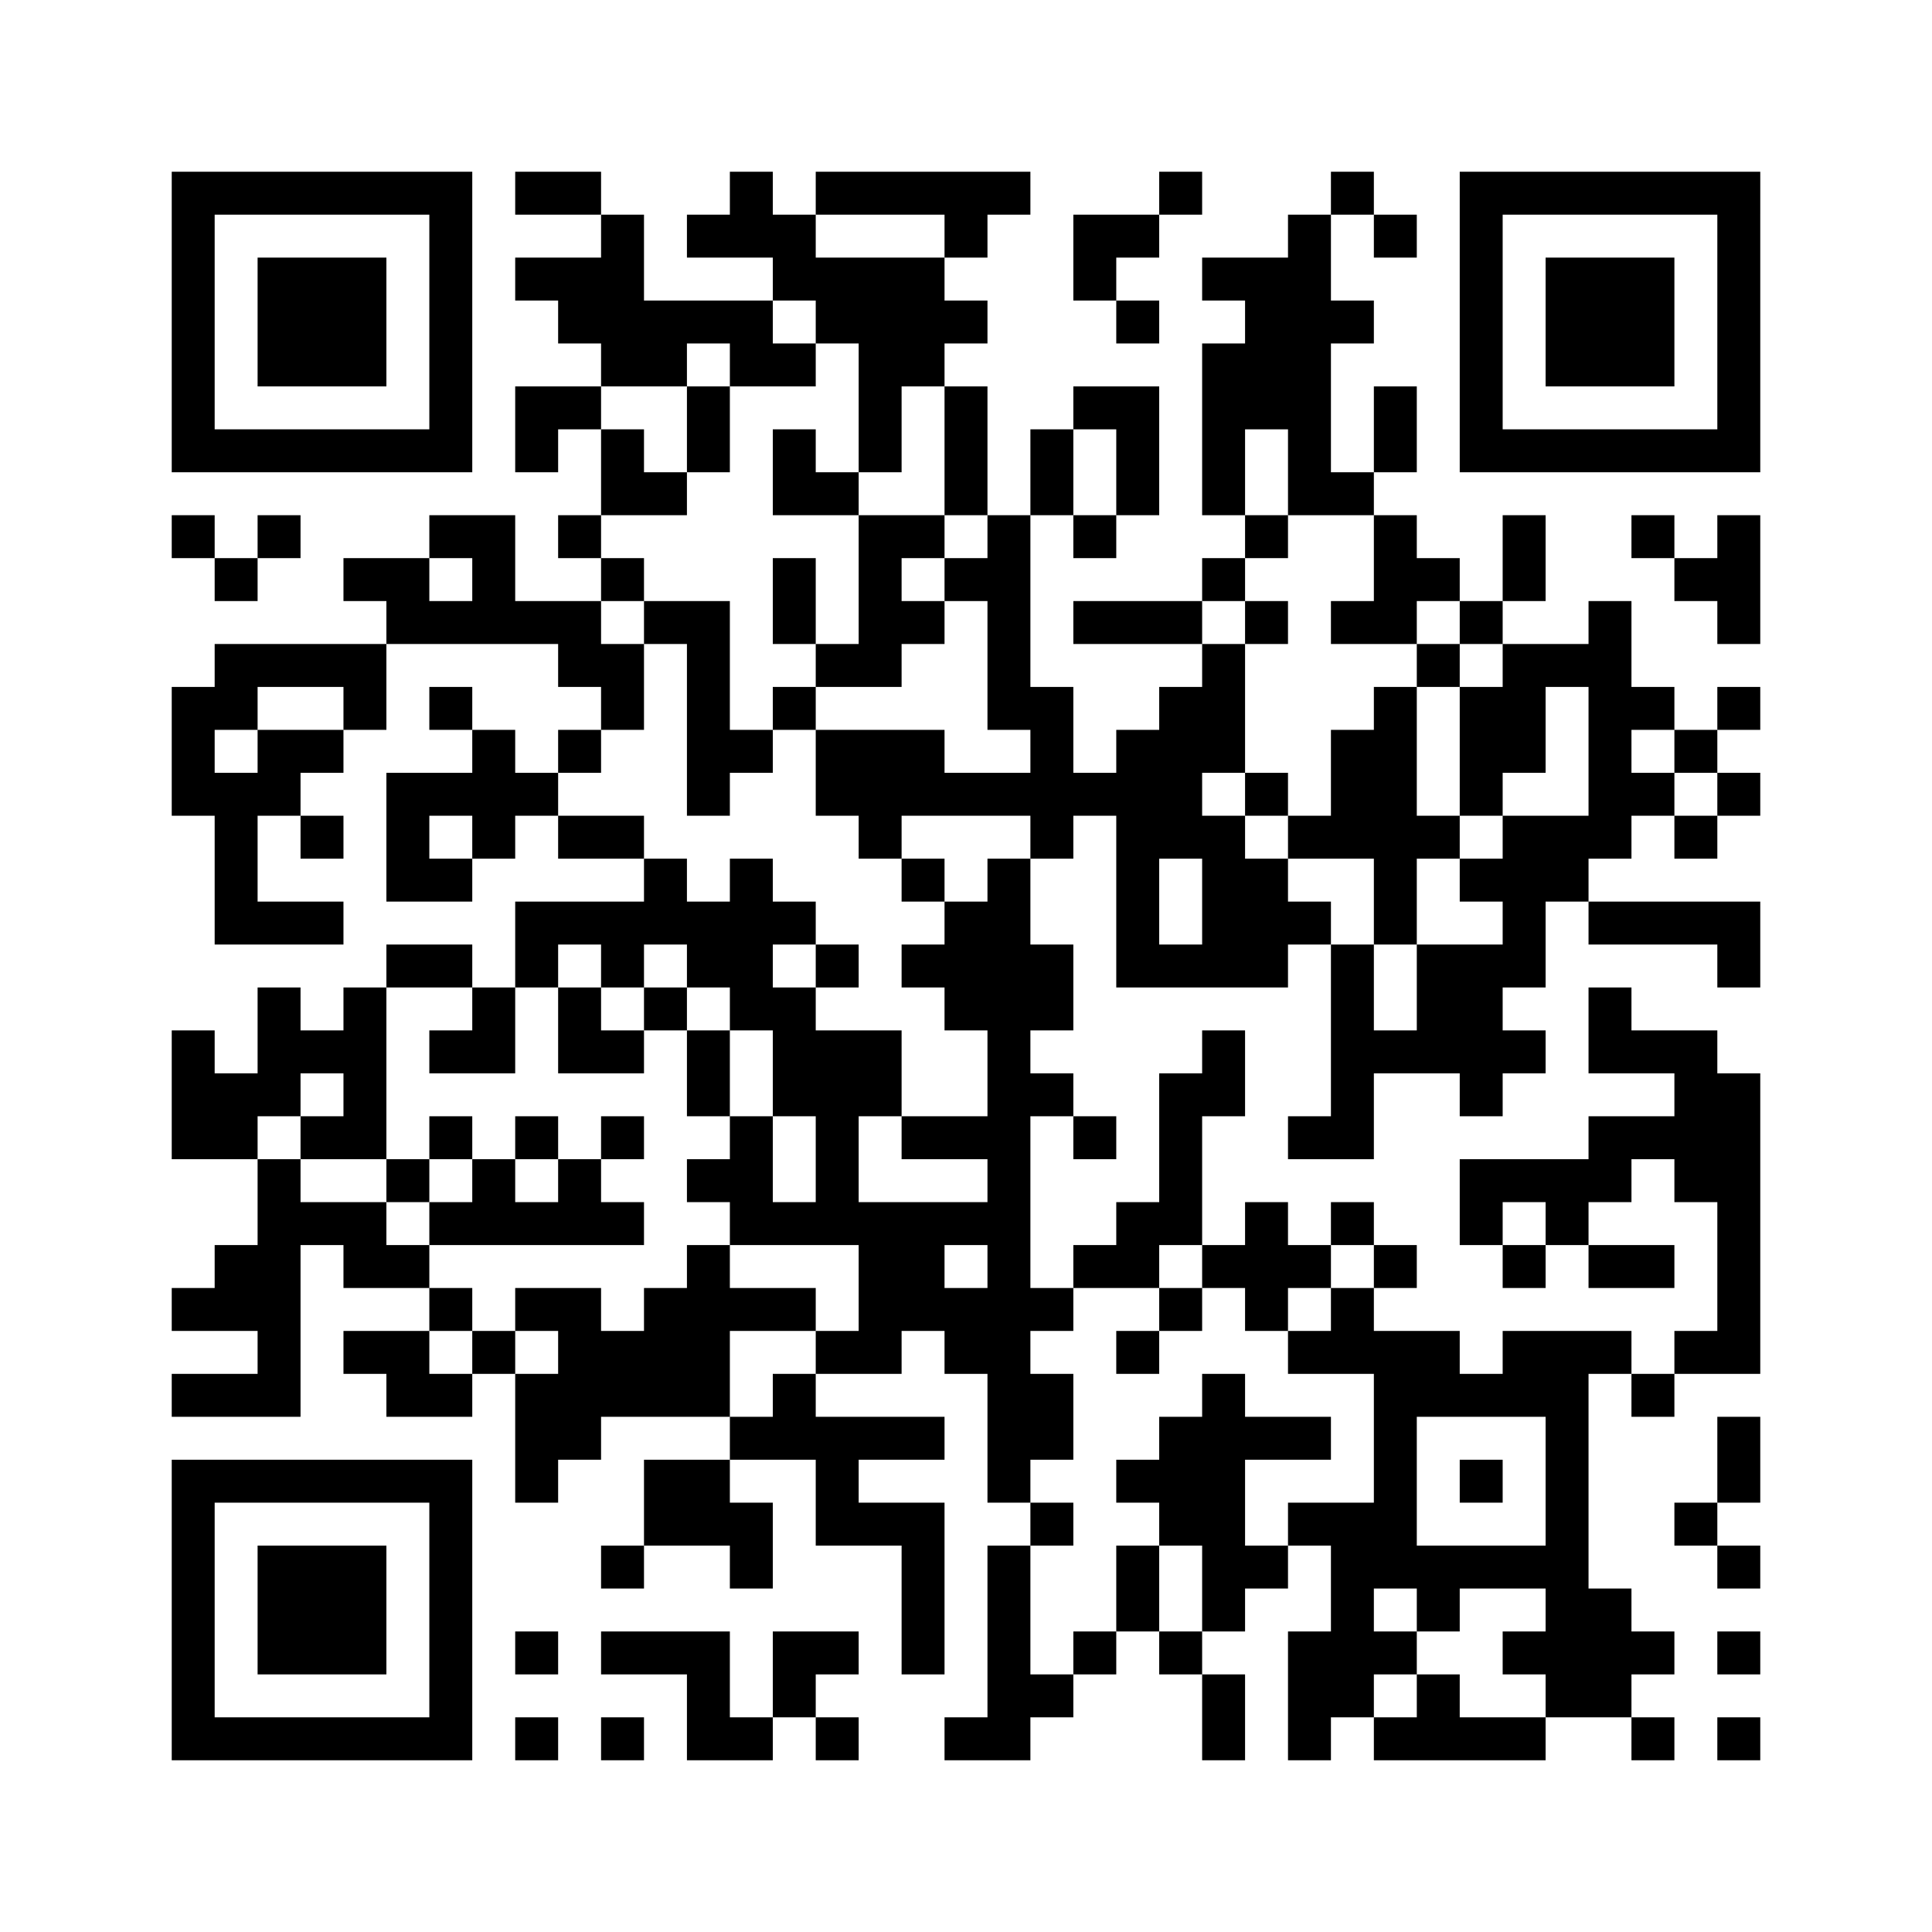 ﻿<?xml version="1.0" encoding="UTF-8"?>
<!DOCTYPE svg PUBLIC "-//W3C//DTD SVG 1.1//EN" "http://www.w3.org/Graphics/SVG/1.1/DTD/svg11.dtd">
<svg xmlns="http://www.w3.org/2000/svg" version="1.1" viewBox="0 0 45 45" stroke="none">
	<rect width="100%" height="100%" fill="#ffffff"/>
	<path d="M4,4h7v1h-7z M12,4h2v1h-2z M17,4h1v2h-1z M19,4h5v1h-5z M27,4h1v1h-1z M31,4h1v1h-1z M34,4h7v1h-7z M4,5h1v6h-1z M10,5h1v6h-1z M14,5h1v4h-1z M16,5h1v1h-1z M18,5h1v2h-1z M22,5h1v1h-1z M25,5h2v1h-2z M30,5h1v7h-1z M32,5h1v1h-1z M34,5h1v6h-1z M40,5h1v6h-1z M6,6h3v3h-3z M12,6h2v1h-2z M19,6h3v2h-3z M25,6h1v1h-1z M28,6h2v1h-2z M36,6h3v3h-3z M13,7h1v1h-1z M15,7h3v1h-3z M22,7h1v1h-1z M26,7h1v1h-1z M29,7h1v3h-1z M31,7h1v1h-1z M15,8h1v1h-1z M17,8h2v1h-2z M20,8h1v3h-1z M21,8h1v1h-1z M28,8h1v4h-1z M12,9h2v1h-2z M16,9h1v2h-1z M22,9h1v3h-1z M25,9h2v1h-2z M32,9h1v2h-1z M5,10h5v1h-5z M12,10h1v1h-1z M14,10h1v2h-1z M18,10h1v2h-1z M24,10h1v2h-1z M26,10h1v2h-1z M35,10h5v1h-5z M15,11h1v1h-1z M19,11h1v1h-1z M31,11h1v1h-1z M4,12h1v1h-1z M6,12h1v1h-1z M10,12h2v1h-2z M13,12h1v1h-1z M20,12h1v4h-1z M21,12h1v1h-1z M23,12h1v5h-1z M25,12h1v1h-1z M29,12h1v1h-1z M32,12h1v3h-1z M35,12h1v2h-1z M38,12h1v1h-1z M40,12h1v3h-1z M5,13h1v1h-1z M8,13h2v1h-2z M11,13h1v2h-1z M14,13h1v1h-1z M18,13h1v2h-1z M22,13h1v1h-1z M28,13h1v1h-1z M33,13h1v1h-1z M39,13h1v1h-1z M9,14h2v1h-2z M12,14h2v1h-2z M15,14h2v1h-2z M21,14h1v1h-1z M25,14h3v1h-3z M29,14h1v1h-1z M31,14h1v1h-1z M34,14h1v1h-1z M37,14h1v6h-1z M5,15h4v1h-4z M13,15h2v1h-2z M16,15h1v4h-1z M19,15h1v1h-1z M28,15h1v3h-1z M33,15h1v1h-1z M35,15h1v3h-1z M36,15h1v1h-1z M4,16h1v3h-1z M5,16h1v1h-1z M8,16h1v1h-1z M10,16h1v1h-1z M14,16h1v1h-1z M18,16h1v1h-1z M24,16h1v4h-1z M27,16h1v4h-1z M32,16h1v6h-1z M34,16h1v3h-1z M38,16h1v1h-1z M40,16h1v1h-1z M6,17h2v1h-2z M11,17h1v3h-1z M13,17h1v1h-1z M17,17h1v1h-1z M19,17h3v2h-3z M26,17h1v6h-1z M31,17h1v3h-1z M39,17h1v1h-1z M5,18h1v4h-1z M6,18h1v1h-1z M9,18h1v3h-1z M10,18h1v1h-1z M12,18h1v1h-1z M22,18h2v1h-2z M25,18h1v1h-1z M29,18h1v1h-1z M38,18h1v1h-1z M40,18h1v1h-1z M7,19h1v1h-1z M13,19h2v1h-2z M20,19h1v1h-1z M28,19h1v4h-1z M30,19h1v1h-1z M33,19h1v1h-1z M35,19h2v2h-2z M39,19h1v1h-1z M10,20h1v1h-1z M15,20h1v2h-1z M17,20h1v4h-1z M21,20h1v1h-1z M23,20h1v15h-1z M29,20h1v3h-1z M34,20h1v1h-1z M6,21h2v1h-2z M12,21h3v1h-3z M16,21h1v2h-1z M18,21h1v1h-1z M22,21h1v3h-1z M30,21h1v1h-1z M35,21h1v2h-1z M37,21h4v1h-4z M9,22h2v1h-2z M12,22h1v1h-1z M14,22h1v1h-1z M19,22h1v1h-1z M21,22h1v1h-1z M24,22h1v2h-1z M27,22h1v1h-1z M31,22h1v5h-1z M33,22h2v3h-2z M40,22h1v1h-1z M6,23h1v3h-1z M8,23h1v4h-1z M11,23h1v2h-1z M13,23h1v2h-1z M15,23h1v1h-1z M18,23h1v3h-1z M37,23h1v2h-1z M4,24h1v3h-1z M7,24h1v1h-1z M10,24h1v1h-1z M14,24h1v1h-1z M16,24h1v2h-1z M19,24h1v5h-1z M20,24h1v2h-1z M28,24h1v2h-1z M32,24h1v1h-1z M35,24h1v1h-1z M38,24h2v1h-2z M5,25h1v2h-1z M24,25h1v1h-1z M27,25h1v4h-1z M34,25h1v1h-1z M39,25h2v3h-2z M7,26h1v1h-1z M10,26h1v1h-1z M12,26h1v1h-1z M14,26h1v1h-1z M17,26h1v3h-1z M21,26h2v1h-2z M25,26h1v1h-1z M30,26h1v1h-1z M37,26h2v1h-2z M6,27h1v6h-1z M9,27h1v1h-1z M11,27h1v2h-1z M13,27h1v2h-1z M16,27h1v1h-1z M34,27h4v1h-4z M7,28h2v1h-2z M10,28h1v1h-1z M12,28h1v1h-1z M14,28h1v1h-1z M18,28h1v1h-1z M20,28h2v3h-2z M22,28h1v1h-1z M26,28h1v2h-1z M29,28h1v3h-1z M31,28h1v1h-1z M34,28h1v1h-1z M36,28h1v1h-1z M40,28h1v4h-1z M5,29h1v2h-1z M8,29h2v1h-2z M16,29h1v4h-1z M25,29h1v1h-1z M28,29h1v1h-1z M30,29h1v1h-1z M32,29h1v1h-1z M35,29h1v1h-1z M37,29h2v1h-2z M4,30h1v1h-1z M10,30h1v1h-1z M12,30h2v1h-2z M15,30h1v3h-1z M17,30h2v1h-2z M22,30h1v2h-1z M24,30h1v1h-1z M27,30h1v1h-1z M31,30h1v2h-1z M8,31h2v1h-2z M11,31h1v1h-1z M13,31h2v2h-2z M19,31h2v1h-2z M26,31h1v1h-1z M30,31h1v1h-1z M32,31h1v6h-1z M33,31h1v2h-1z M35,31h2v2h-2z M37,31h1v1h-1z M39,31h1v1h-1z M4,32h2v1h-2z M9,32h2v1h-2z M12,32h1v3h-1z M18,32h1v2h-1z M24,32h1v2h-1z M28,32h1v6h-1z M34,32h1v1h-1z M38,32h1v1h-1z M13,33h1v1h-1z M17,33h1v1h-1z M19,33h3v1h-3z M27,33h1v3h-1z M29,33h2v1h-2z M36,33h1v7h-1z M40,33h1v2h-1z M4,34h7v1h-7z M15,34h2v2h-2z M19,34h1v2h-1z M26,34h1v1h-1z M34,34h1v1h-1z M4,35h1v6h-1z M10,35h1v6h-1z M17,35h1v2h-1z M20,35h2v1h-2z M24,35h1v1h-1z M30,35h2v1h-2z M39,35h1v1h-1z M6,36h3v3h-3z M14,36h1v1h-1z M21,36h1v3h-1z M23,36h1v5h-1z M26,36h1v2h-1z M29,36h1v1h-1z M31,36h1v4h-1z M33,36h3v1h-3z M40,36h1v1h-1z M33,37h1v1h-1z M37,37h1v3h-1z M12,38h1v1h-1z M14,38h3v1h-3z M18,38h2v1h-2z M25,38h1v1h-1z M27,38h1v1h-1z M30,38h1v3h-1z M32,38h1v1h-1z M35,38h1v1h-1z M38,38h1v1h-1z M40,38h1v1h-1z M16,39h1v2h-1z M18,39h1v1h-1z M24,39h1v1h-1z M28,39h1v2h-1z M33,39h1v2h-1z M5,40h5v1h-5z M12,40h1v1h-1z M14,40h1v1h-1z M17,40h1v1h-1z M19,40h1v1h-1z M22,40h1v1h-1z M32,40h1v1h-1z M34,40h2v1h-2z M38,40h1v1h-1z M40,40h1v1h-1z" fill="#000000"/>
</svg>
